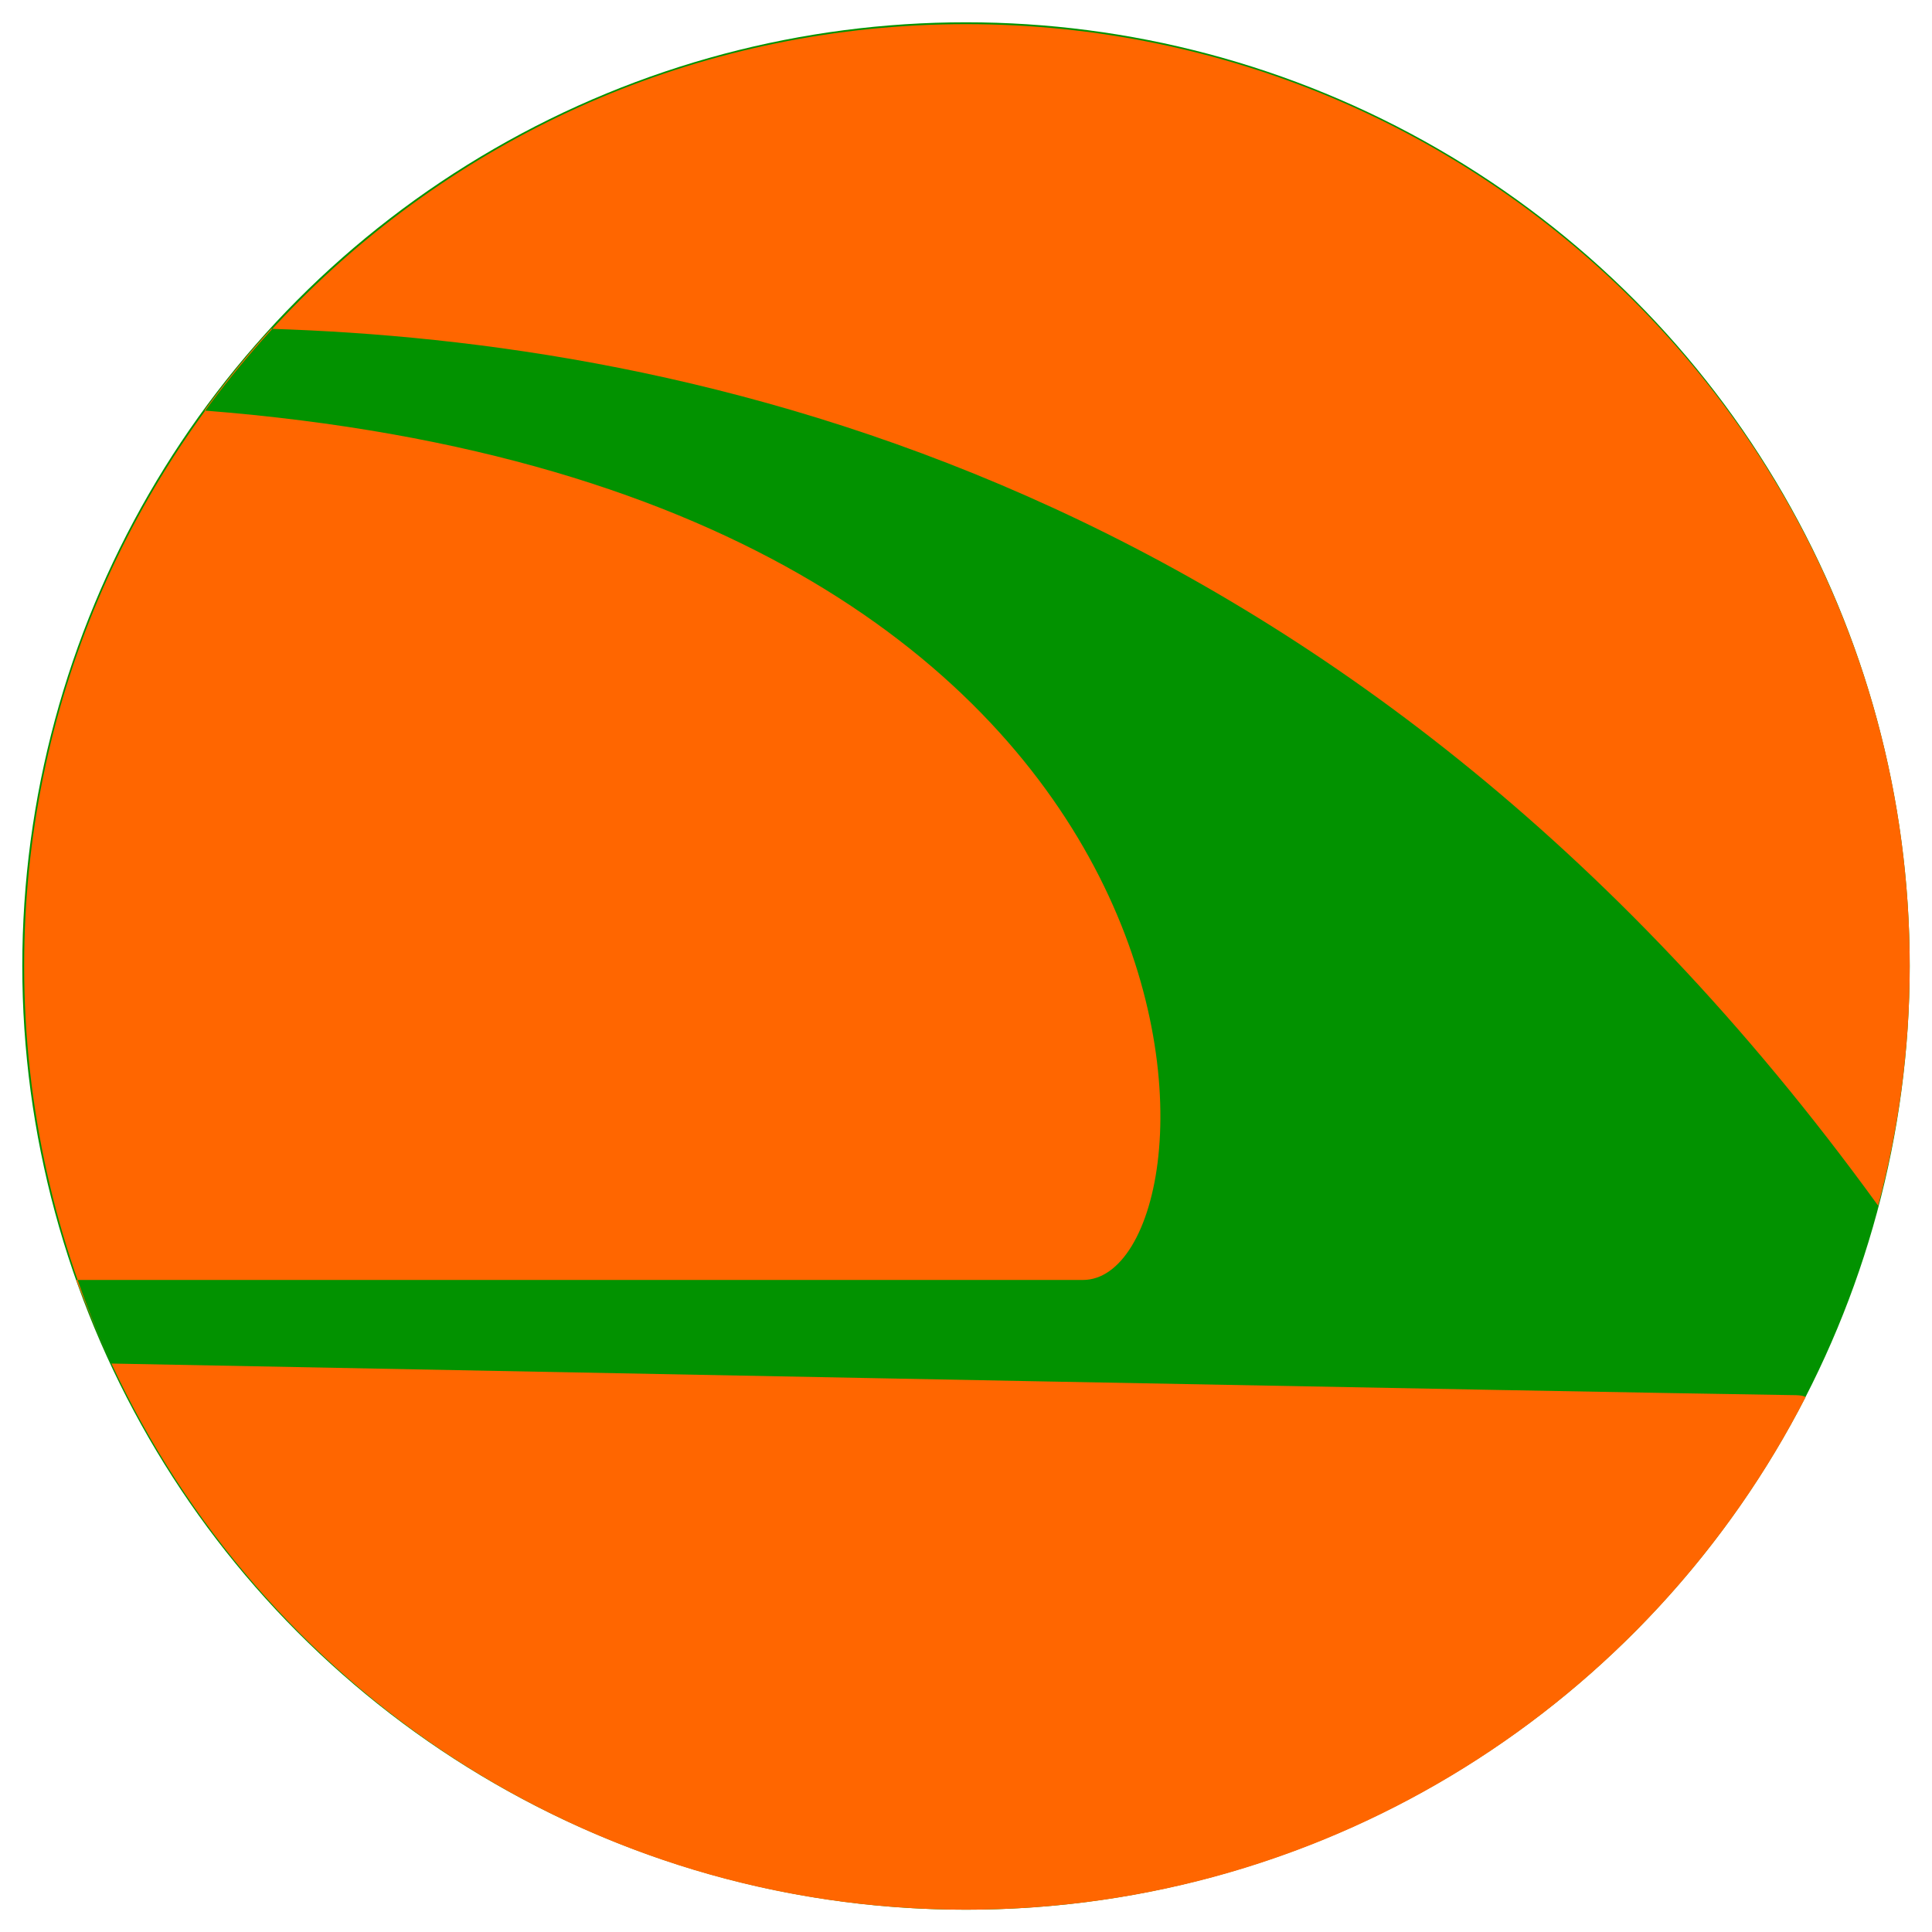 <?xml version="1.0"?>
<!-- Generator: Adobe Illustrator 18.0.0, SVG Export Plug-In . SVG Version: 6.00 Build 0)  -->
<svg
    xmlns="http://www.w3.org/2000/svg"
    xmlns:xlink="http://www.w3.org/1999/xlink"
    xmlns:svg="http://www.w3.org/2000/svg"
    xmlns:inkscape="http://www.inkscape.org/namespaces/inkscape"
    xmlns:sodipodi="http://sodipodi.sourceforge.net/DTD/sodipodi-0.dtd"
    xmlns:ns1="http://sozi.baierouge.fr"
    xmlns:dc="http://purl.org/dc/elements/1.1/"
    xmlns:cc="http://web.resource.org/cc/"
    xmlns:rdf="http://www.w3.org/1999/02/22-rdf-syntax-ns#"
    version="1.1"
    id="Layer_2"
    x="0px"
    y="0px"
    viewBox="0 0 104 104"
    style="enable-background:new 0 0 104 104;"
    xml:space="preserve"
  >
<style
      type="text/css"
    >
	.st0{fill:#029200;}
	.st1{fill:#FF6600;}
</style
  >
<g
    >
	<circle
        id="white_stroke"
        class="st0"
        cx="52"
        cy="52"
        r="50.8"
    />
	<path
        class="st1"
        d="M4.1,68.9c19.4,0,52.2,0,54.2,0c8,0,10.1-42.3-47.3-46.8c1.1-1.5,2.3-3,3.6-4.4c21.9,0.7,57.8,7.6,86.5,47.2   c1.1-4.1,1.7-8.4,1.7-12.9C102.8,24,80,1.3,52,1.3S1.3,24,1.3,52c0,7.6,1.7,14.9,4.7,21.4C5.3,71.9,4.7,70.4,4.1,68.9z"
    />
	<path
        class="st1"
        d="M96.5,75.1L96.5,75.1C83.4,74.9,32.3,73.9,6,73.4c8.1,17.4,25.6,29.4,46,29.4c19.7,0,36.8-11.2,45.2-27.6   C97,75.1,96.7,75.1,96.5,75.1L96.5,75.1z"
    />
</g
  >
</svg
>
